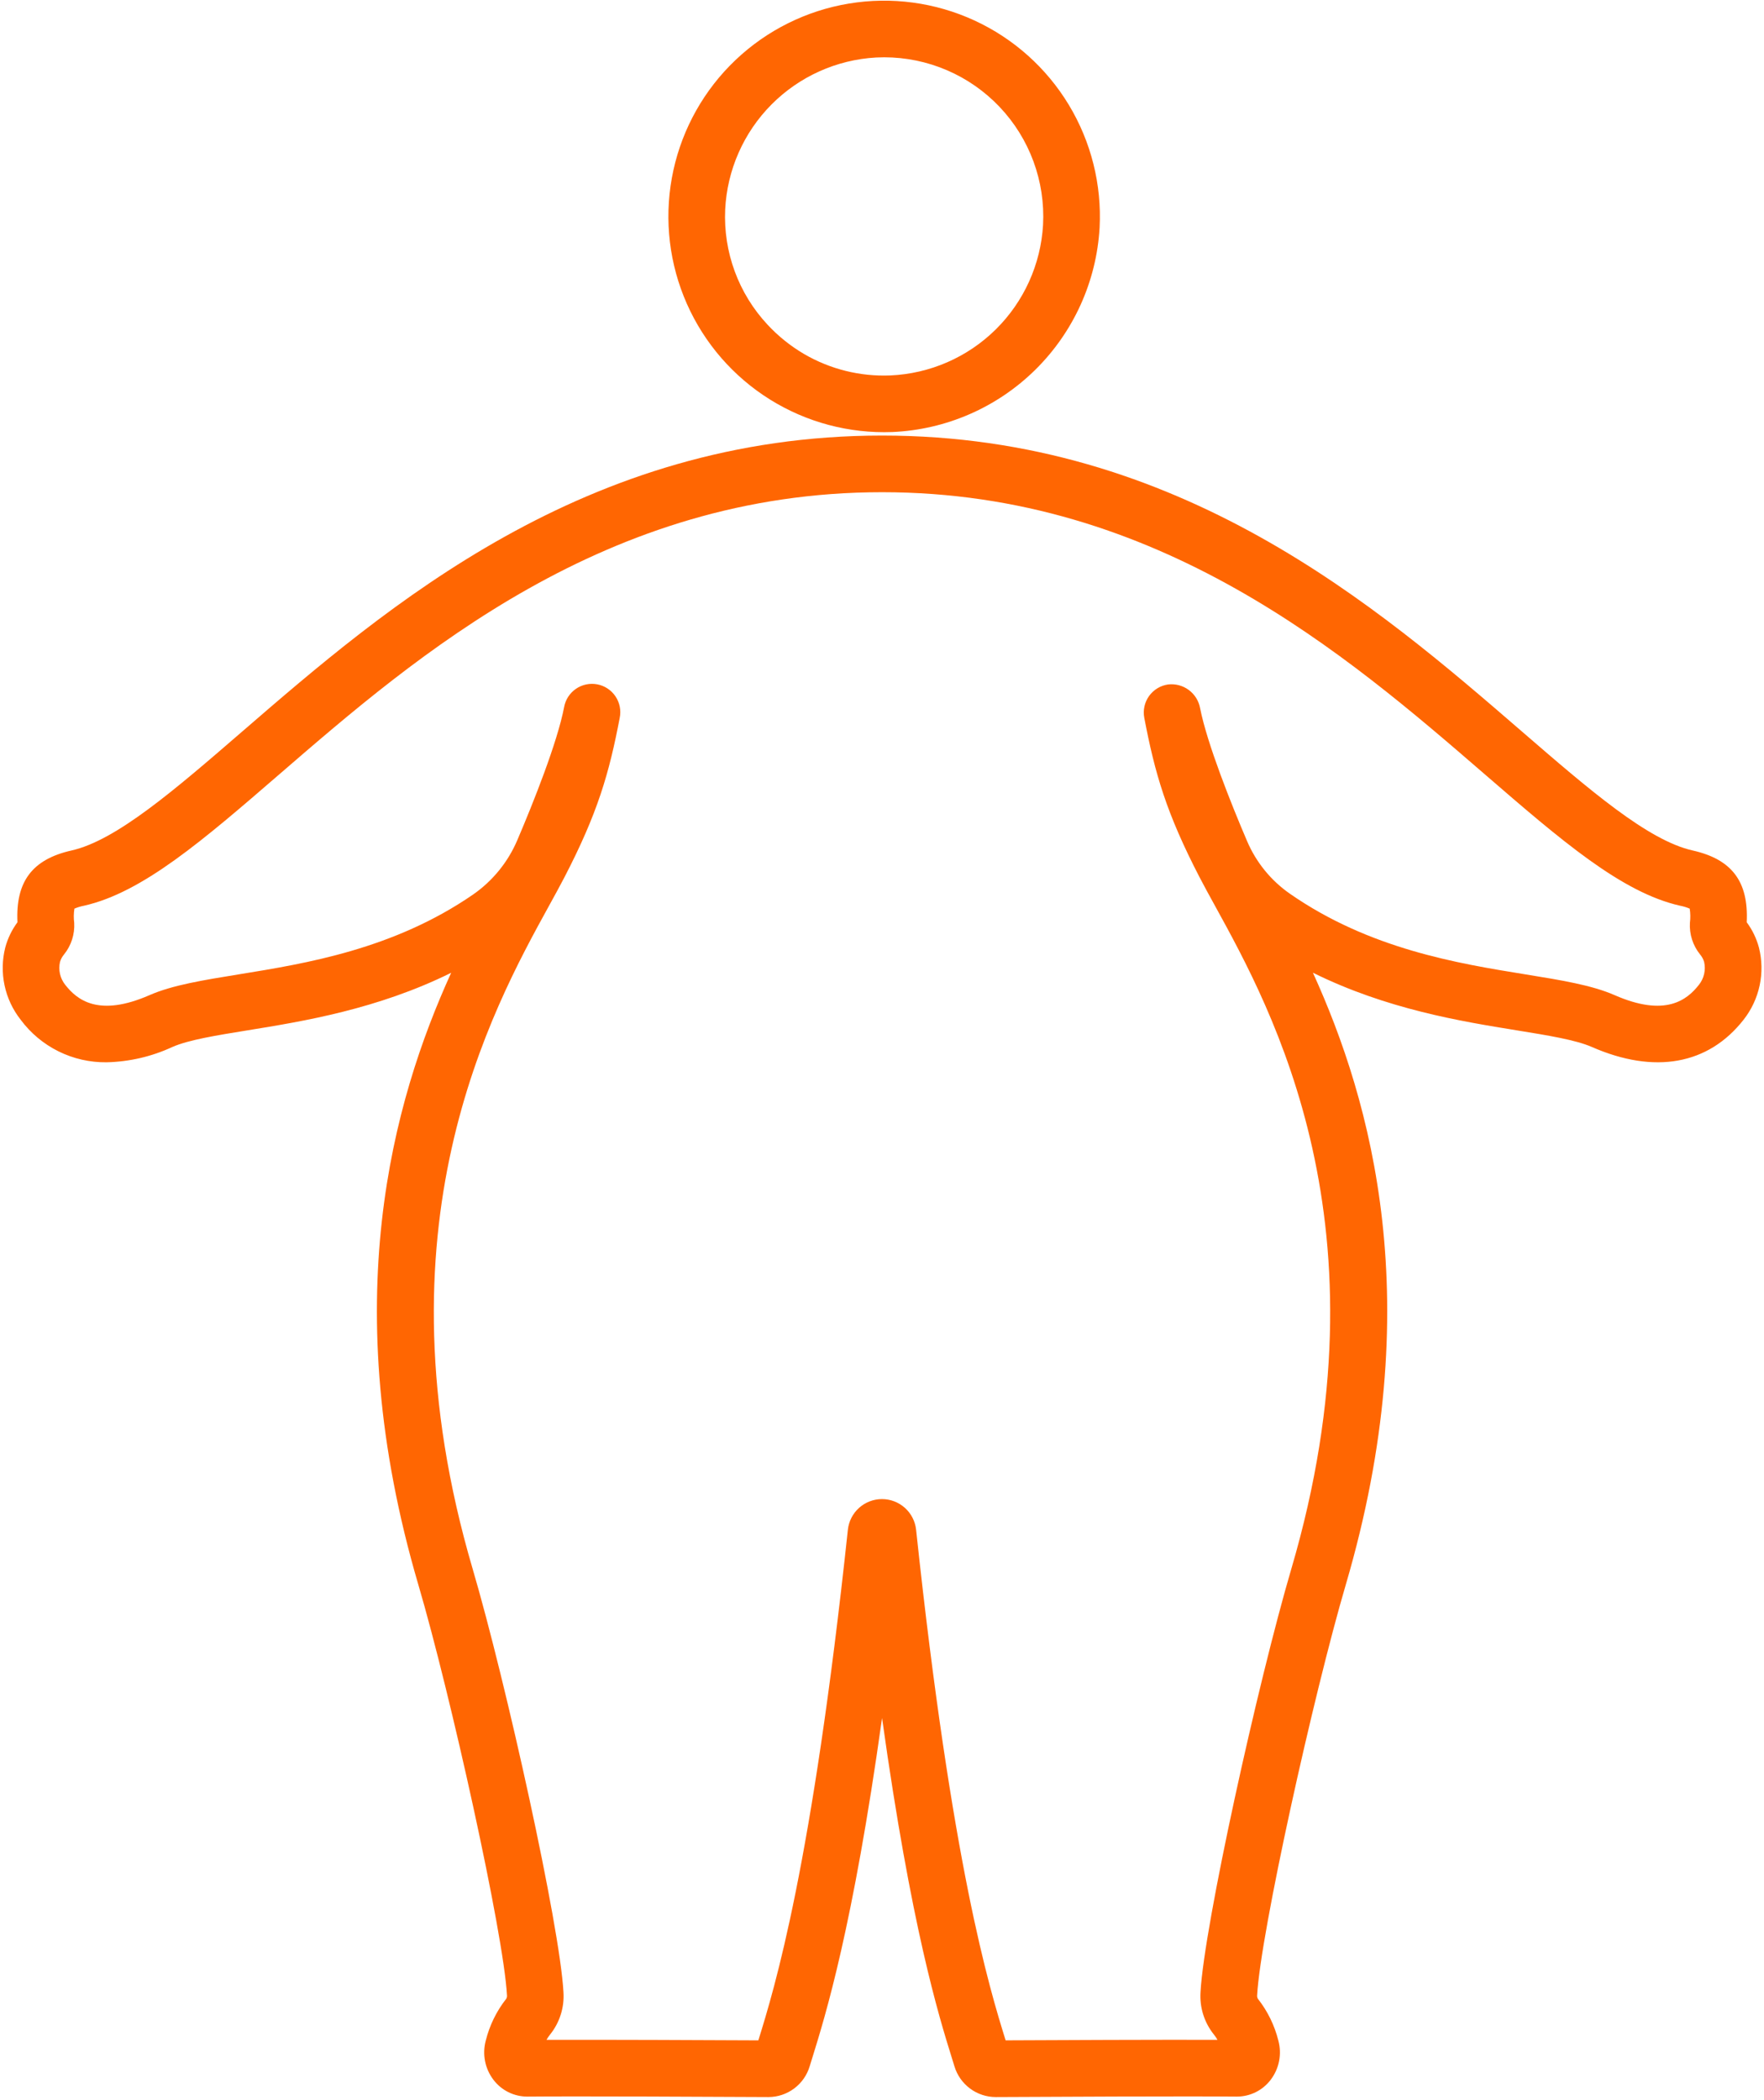 <svg xmlns="http://www.w3.org/2000/svg" fill="none" viewBox="0 0 546 650" height="650" width="546">
<path fill="#FF6602" d="M544.424 293.243C543.666 290.431 542.387 287.786 540.652 285.447C541.258 272.832 536.044 265.951 523.908 263.225C510.049 260.11 491.961 244.469 471.022 226.36C426.339 187.722 365.145 134.806 273.028 134.806C180.912 134.806 119.716 187.722 75.033 226.358C54.089 244.474 36.001 260.106 22.147 263.225C10.013 265.951 4.799 272.834 5.404 285.449C3.669 287.788 2.39 290.431 1.633 293.243C0.661 297.087 0.586 301.103 1.412 304.982C2.238 308.86 3.943 312.496 6.397 315.611C9.468 319.75 13.477 323.102 18.095 325.392C22.713 327.682 27.807 328.844 32.961 328.783C40.019 328.628 46.968 327.013 53.37 324.039C58.37 321.848 66.883 320.469 76.746 318.872C93.866 316.096 116.826 312.364 139.649 301.078C121.566 340.831 103.872 403.332 129.496 490.509C139.43 524.306 155.868 598.31 156.92 617.532C156.965 617.903 156.891 618.279 156.71 618.605C153.698 622.426 151.533 626.844 150.359 631.565C149.797 633.641 149.72 635.818 150.135 637.928C150.55 640.038 151.446 642.024 152.752 643.732C153.979 645.342 155.561 646.646 157.375 647.544C159.189 648.441 161.186 648.906 163.21 648.904H163.334C177.311 648.758 224.674 648.965 237.862 649.05C240.735 649.041 243.528 648.106 245.827 646.384C248.126 644.662 249.809 642.245 250.626 639.491L251.38 637.056C255.48 623.863 263.973 596.528 273.018 531.734C282.063 596.528 290.549 623.863 294.656 637.056L295.414 639.508C296.239 642.267 297.931 644.685 300.241 646.404C302.55 648.123 305.352 649.051 308.231 649.05C321.362 648.965 368.727 648.758 382.71 648.904H382.834C384.856 648.906 386.852 648.44 388.665 647.542C390.478 646.645 392.059 645.341 393.284 643.732C394.589 642.027 395.484 640.044 395.9 637.938C396.316 635.831 396.242 633.657 395.683 631.584C394.508 626.855 392.34 622.43 389.323 618.602C389.14 618.266 389.068 617.881 389.117 617.501C390.166 598.31 406.606 524.306 416.541 490.509C442.167 403.319 424.465 340.812 406.378 301.059C429.217 312.361 452.198 316.096 469.33 318.872C479.187 320.469 487.7 321.848 492.705 324.039C512.087 332.541 528.773 329.55 539.689 315.601C542.136 312.485 543.835 308.849 544.656 304.972C545.477 301.096 545.397 297.084 544.424 293.243ZM525.855 304.805C522.193 309.48 515.503 314.906 499.725 307.984C492.688 304.9 483.158 303.354 472.113 301.566C451.238 298.184 423.902 293.75 399.212 276.584C393.372 272.509 388.794 266.876 386.001 260.325C381.168 249.042 373.643 230.23 371.465 219.206C371.06 216.949 369.81 214.931 367.971 213.563C366.131 212.195 363.839 211.58 361.561 211.842C360.387 212.009 359.258 212.412 358.244 213.027C357.23 213.643 356.351 214.457 355.661 215.422C354.971 216.387 354.484 217.482 354.23 218.64C353.975 219.799 353.958 220.997 354.18 222.162C357.453 239.331 361.01 251.703 371.377 271.674C372.726 274.274 374.273 277.086 376.065 280.344C393.826 312.631 430.785 379.796 399.699 485.561C389.304 520.927 372.714 595.99 371.592 616.506C371.263 621.271 372.743 625.984 375.737 629.706C376.15 630.216 376.519 630.761 376.84 631.335C359.79 631.28 325.549 631.419 311.265 631.498C306.228 615.282 294.657 577.55 283.556 473.474C283.279 470.866 282.048 468.453 280.098 466.699C278.148 464.945 275.618 463.974 272.995 463.974C270.373 463.974 267.843 464.945 265.893 466.699C263.943 468.453 262.712 470.866 262.435 473.474C251.332 577.553 239.764 615.285 234.727 631.501C220.372 631.421 186.164 631.286 169.151 631.337C169.472 630.765 169.84 630.221 170.251 629.711C173.241 626 174.724 621.298 174.403 616.543C173.278 595.993 156.688 520.93 146.293 485.564C115.222 379.799 152.174 312.628 169.936 280.347C171.728 277.089 173.275 274.277 174.624 271.677C184.997 251.706 188.548 239.334 191.821 222.165C192.052 221.028 192.055 219.857 191.83 218.719C191.605 217.58 191.157 216.498 190.51 215.535C189.864 214.571 189.033 213.745 188.065 213.106C187.097 212.466 186.011 212.025 184.872 211.807C183.732 211.59 182.56 211.601 181.425 211.84C180.29 212.079 179.213 212.542 178.258 213.2C177.302 213.858 176.487 214.7 175.859 215.675C175.231 216.651 174.804 217.742 174.601 218.884C172.529 229.742 165.037 248.541 160.137 259.989C157.247 266.809 152.48 272.669 146.391 276.888C121.821 293.802 94.674 298.204 73.929 301.566C62.893 303.354 53.36 304.9 46.317 307.985C30.539 314.903 23.851 309.484 20.195 304.814C19.407 303.828 18.852 302.676 18.571 301.445C18.291 300.215 18.292 298.936 18.575 297.706C18.831 296.86 19.256 296.076 19.826 295.401C22.054 292.642 23.174 289.152 22.968 285.612C22.781 284.156 22.802 282.68 23.03 281.23C23.977 280.825 24.966 280.523 25.978 280.331C44.132 276.251 62.826 260.087 86.493 239.621C129.089 202.786 187.43 152.338 273.02 152.338C358.609 152.338 416.947 202.786 459.545 239.621C483.212 260.087 501.912 276.251 520.058 280.331C521.071 280.523 522.059 280.824 523.006 281.23C523.235 282.68 523.256 284.156 523.068 285.612C522.863 289.152 523.984 292.642 526.212 295.401C526.781 296.076 527.206 296.859 527.464 297.703C527.747 298.932 527.75 300.208 527.471 301.438C527.193 302.667 526.64 303.818 525.855 304.805ZM273.681 133.765C260.325 133.769 247.274 129.767 236.216 122.278C225.157 114.788 216.598 104.154 211.645 91.75C206.692 79.346 205.573 65.741 208.431 52.694C211.29 39.647 217.995 27.757 227.68 18.56C237.366 9.363 249.587 3.282 262.764 1.102C275.941 -1.078 289.47 0.744 301.601 6.331C313.733 11.919 323.91 21.016 330.818 32.447C337.726 43.879 341.047 57.119 340.353 70.457C339.4 87.074 332.312 102.745 320.463 114.433C308.613 126.121 292.846 132.992 276.218 133.716C275.373 133.749 274.528 133.765 273.681 133.765ZM273.706 17.733C272.858 17.733 272.007 17.755 271.152 17.798C258.933 18.488 247.401 23.677 238.779 32.364C230.158 41.052 225.058 52.624 224.462 64.849C224.162 71.361 225.167 77.868 227.417 83.987C229.666 90.105 233.117 95.713 237.564 100.479C240.871 104.046 244.685 107.108 248.882 109.567C256.963 114.279 266.223 116.581 275.57 116.199C287.828 115.666 299.452 110.601 308.188 101.985C316.923 93.37 322.149 81.817 322.851 69.567C323.2 62.895 322.189 56.221 319.877 49.952C317.566 43.682 314.003 37.949 309.406 33.1C304.809 28.251 299.273 24.389 293.136 21.747C286.999 19.105 280.388 17.74 273.706 17.733Z"></path>
</svg>
